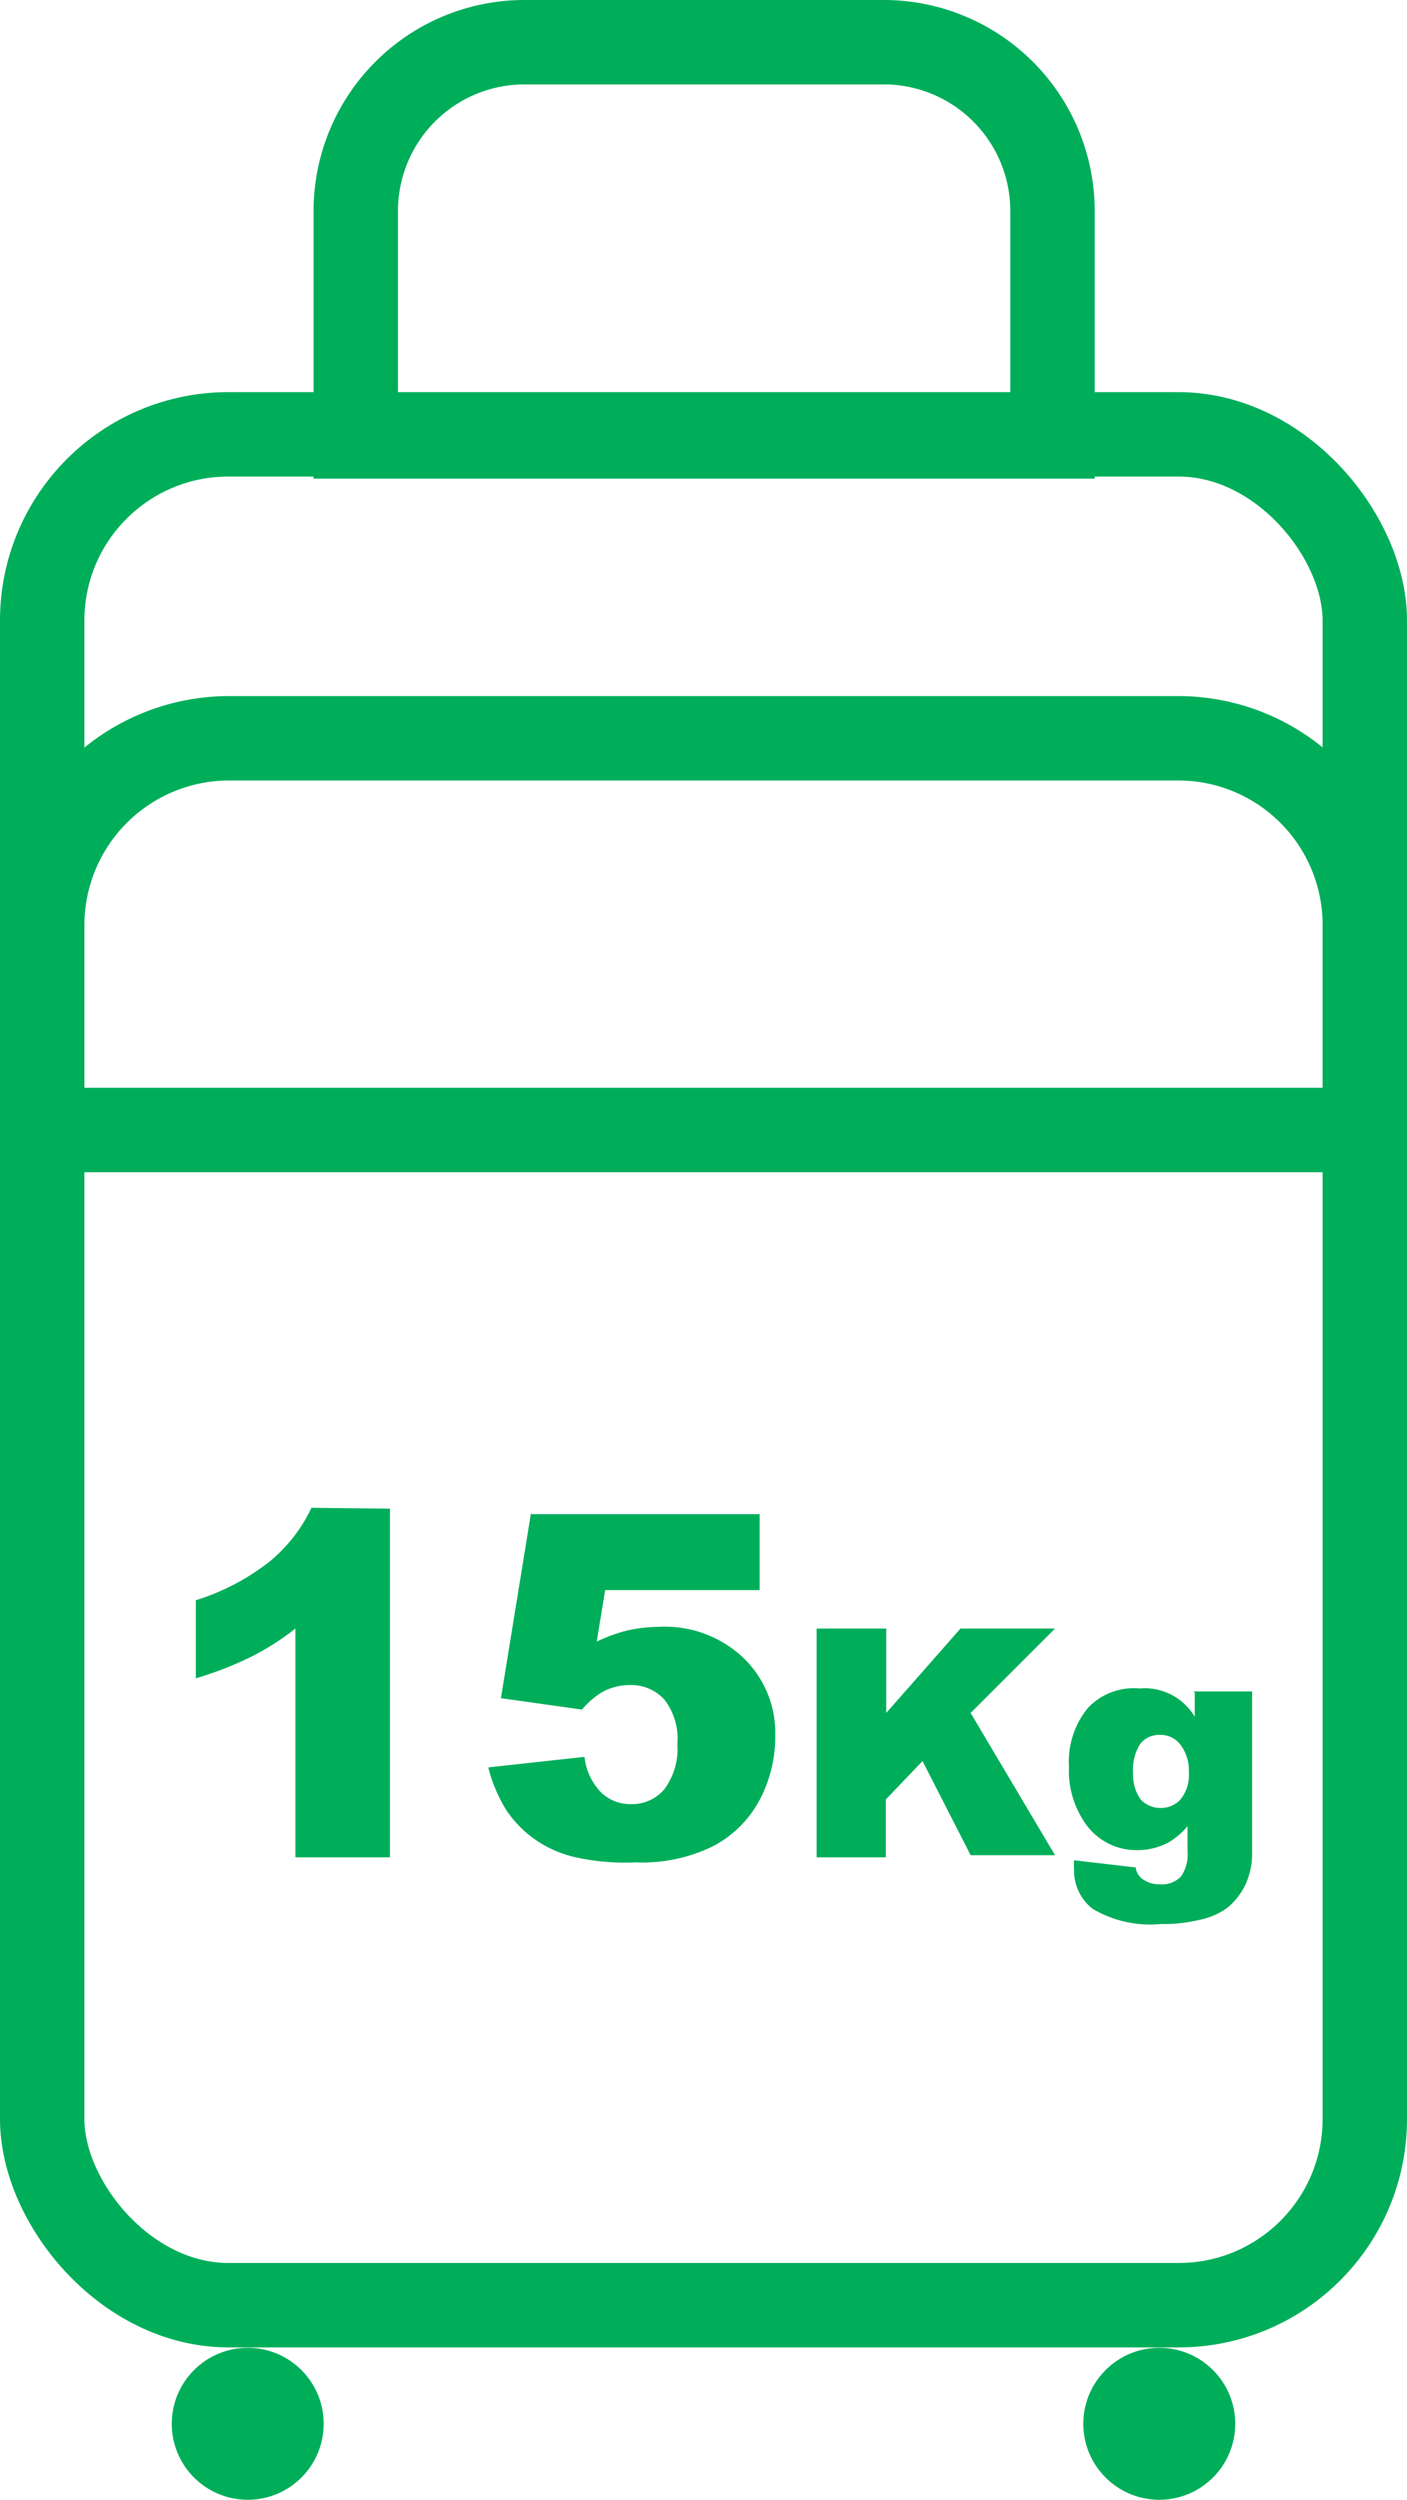<svg id="Layer_1" data-name="Layer 1" xmlns="http://www.w3.org/2000/svg" viewBox="0 0 33.34 59.22"><defs><style>.cls-1{fill:none;stroke:#00ae5a;stroke-width:2px;}.cls-2{fill:#00ae5a;}</style></defs><title>baggage</title><rect id="_88994672" data-name=" 88994672" class="cls-1" x="1" y="10.29" width="31.34" height="44.32" rx="4.41"/><circle id="_88994600" data-name=" 88994600" class="cls-2" cx="5.87" cy="57.42" r="1.8"/><circle id="_88994528" data-name=" 88994528" class="cls-2" cx="27.47" cy="57.42" r="1.8"/><path id="_88994432" data-name=" 88994432" class="cls-1" d="M5.41,17.49H27.93a4.42,4.42,0,0,1,4.41,4.41v4.87H1V21.9a4.43,4.43,0,0,1,4.41-4.41Z"/><path id="_88994360" data-name=" 88994360" class="cls-1" d="M12.38,1H21a4,4,0,0,1,3.94,4v5.34H8.43V5A4,4,0,0,1,12.38,1Z"/><path id="_88994288" data-name=" 88994288" class="cls-2" d="M9.24,35.74V44H7V38.58a6.13,6.13,0,0,1-1.07.68,8.52,8.52,0,0,1-1.29.5V37.91A5.46,5.46,0,0,0,6.38,37a3.68,3.68,0,0,0,1-1.28Zm3.37.13H18v1.8H14.34l-.2,1.22a3.76,3.76,0,0,1,.75-.27,3.53,3.53,0,0,1,.72-.08,2.7,2.7,0,0,1,2,.73,2.46,2.46,0,0,1,.76,1.85A3.18,3.18,0,0,1,18,42.64a2.62,2.62,0,0,1-1.11,1.1,3.82,3.82,0,0,1-1.83.38A5.49,5.49,0,0,1,13.64,44a2.72,2.72,0,0,1-1-.45,2.6,2.6,0,0,1-.65-.68,3.56,3.56,0,0,1-.42-1l2.28-.25a1.44,1.44,0,0,0,.39.84,1,1,0,0,0,.72.28,1,1,0,0,0,.78-.35,1.59,1.59,0,0,0,.31-1.07,1.51,1.51,0,0,0-.31-1.06,1.06,1.06,0,0,0-.83-.34,1.34,1.34,0,0,0-.63.16,1.93,1.93,0,0,0-.49.42l-1.92-.27.71-4.37Zm6.74,2.71H21v2l1.76-2H25l-2,2,2,3.37H23l-1.14-2.23-.87.91V44H19.35V38.58Zm8.91,1.49h1.41v3.87a1.75,1.75,0,0,1-.16.71,1.63,1.63,0,0,1-.42.54,1.67,1.67,0,0,1-.66.29,3.65,3.65,0,0,1-.92.1,2.68,2.68,0,0,1-1.62-.36,1.15,1.15,0,0,1-.44-.94,1.7,1.7,0,0,1,0-.21l1.46.17a.41.41,0,0,0,.17.28.69.69,0,0,0,.41.12.63.63,0,0,0,.49-.18.9.9,0,0,0,.16-.6v-.6a1.63,1.63,0,0,1-.44.38,1.55,1.55,0,0,1-.75.19,1.47,1.47,0,0,1-1.27-.69,2.17,2.17,0,0,1-.35-1.29,2,2,0,0,1,.45-1.39A1.49,1.49,0,0,1,27,40a1.38,1.38,0,0,1,1.31.67v-.58ZM26.85,42a1,1,0,0,0,.18.63.63.63,0,0,0,.48.2.61.61,0,0,0,.47-.21.92.92,0,0,0,.19-.64,1,1,0,0,0-.2-.65.59.59,0,0,0-.49-.23.57.57,0,0,0-.46.21,1.13,1.13,0,0,0-.17.69Z"/></svg>